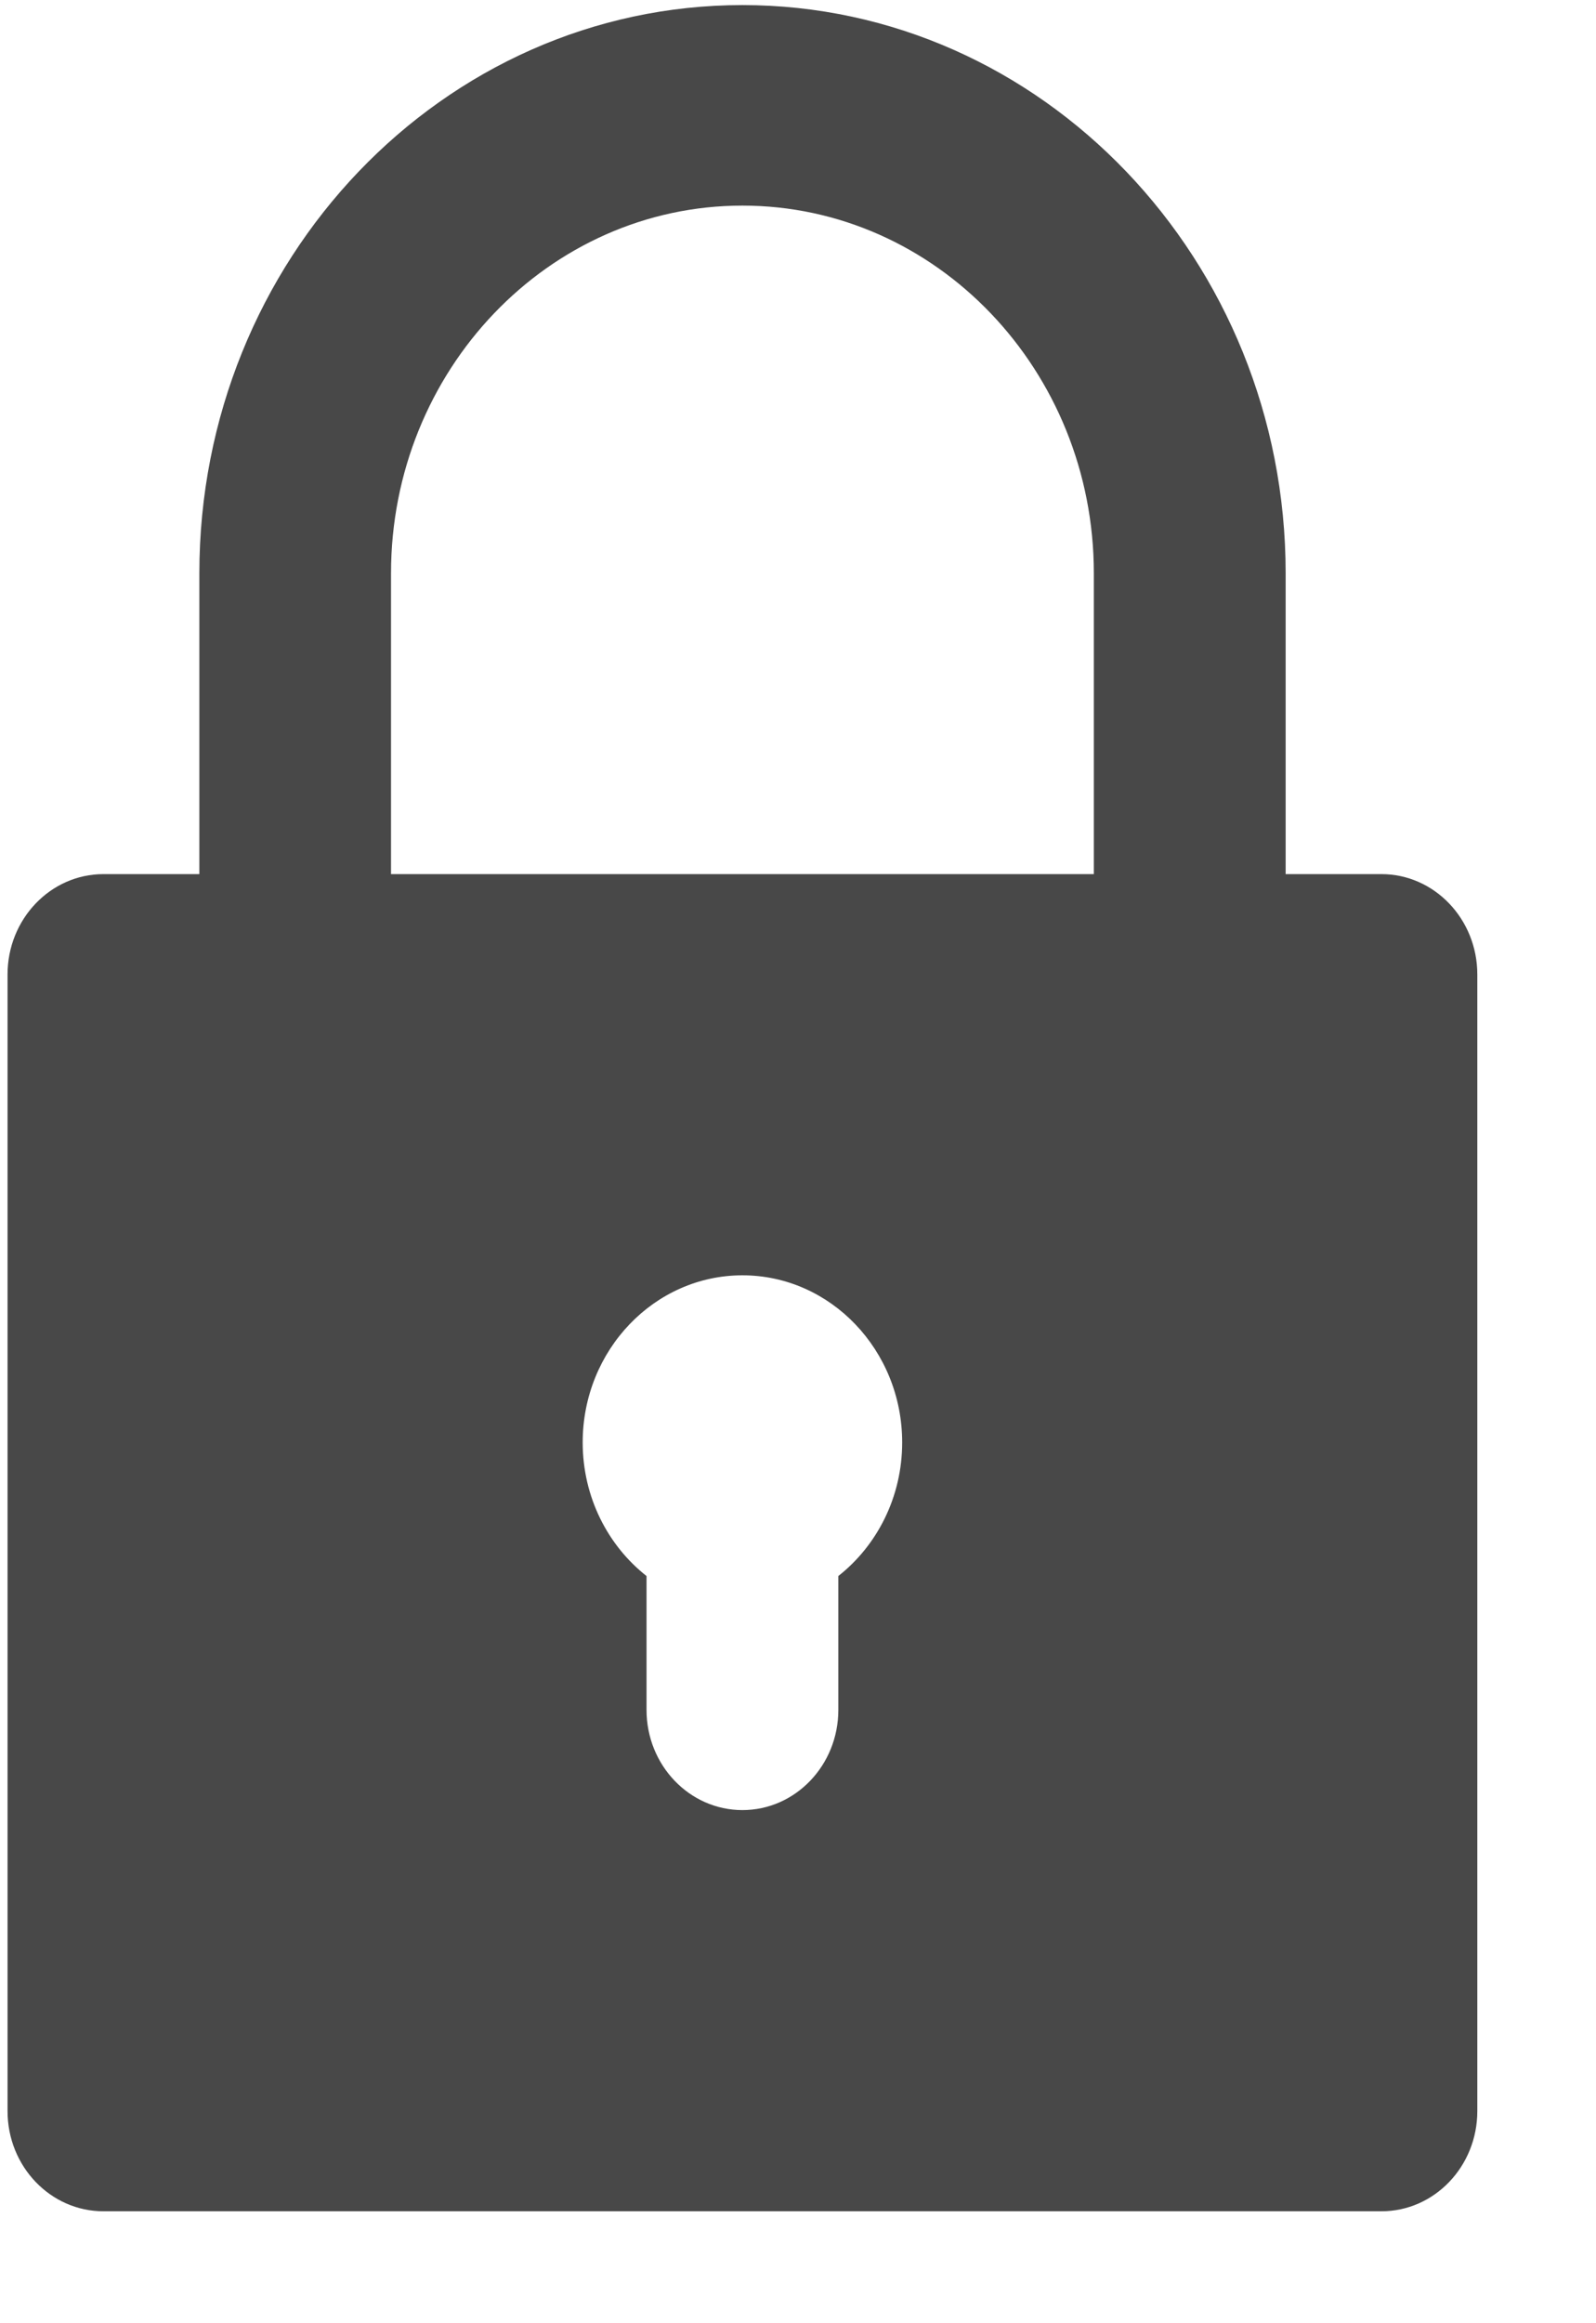 <?xml version="1.0" encoding="UTF-8"?> <svg xmlns="http://www.w3.org/2000/svg" width="11" height="16" viewBox="0 0 11 16" fill="none"><path d="M0.713 15.229H9.521C9.886 15.229 10.182 14.92 10.182 14.539V6.711C10.182 6.33 9.886 6.02 9.521 6.02H8.861V3.948C8.861 1.79 7.181 0.035 5.117 0.035C3.053 0.035 1.374 1.79 1.374 3.948L1.374 6.02H0.713C0.348 6.02 0.052 6.33 0.052 6.711L0.052 14.539C0.052 14.92 0.348 15.229 0.713 15.229ZM5.778 10.854V11.776C5.778 12.157 5.482 12.466 5.117 12.466C4.752 12.466 4.456 12.157 4.456 11.776V10.854C4.189 10.644 4.016 10.31 4.016 9.934C4.016 9.299 4.51 8.783 5.117 8.783C5.724 8.783 6.218 9.299 6.218 9.934C6.218 10.31 6.045 10.644 5.778 10.854ZM2.695 3.948C2.695 2.552 3.781 1.416 5.117 1.416C6.453 1.416 7.539 2.552 7.539 3.948V6.02H2.695V3.948Z" fill="#484848"></path></svg> 
